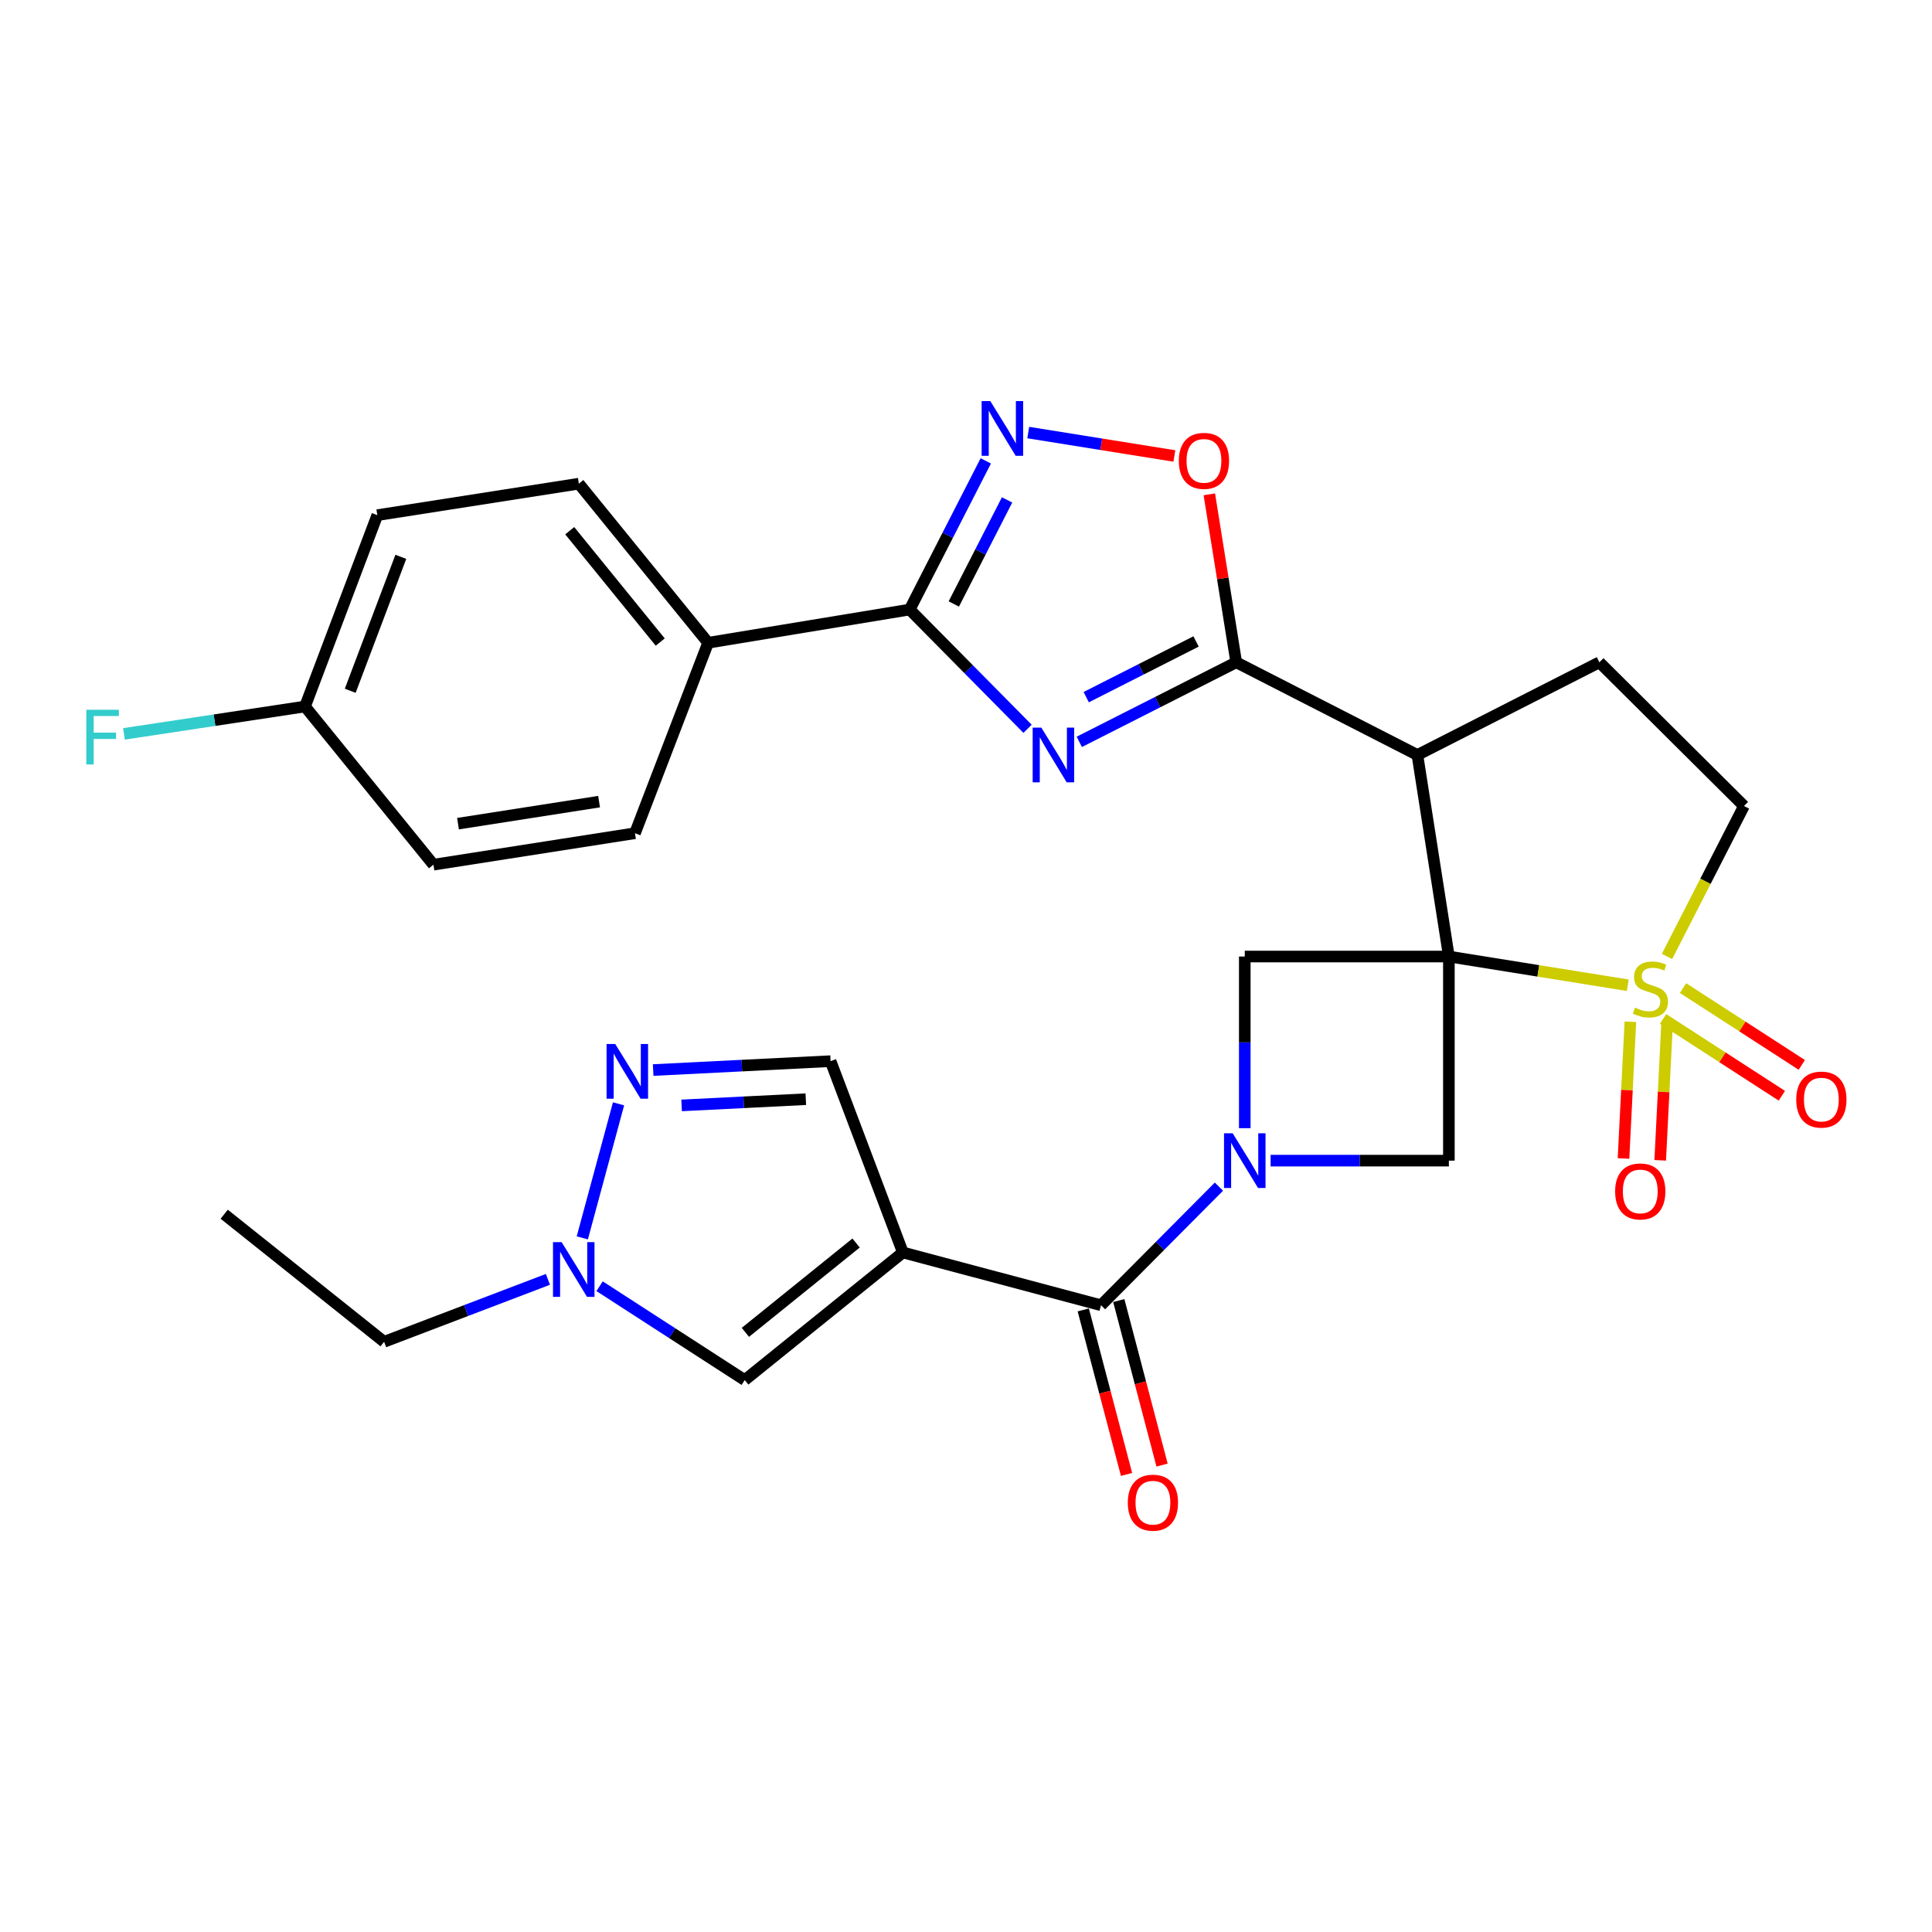 <?xml version='1.0' encoding='iso-8859-1'?>
<svg version='1.1' baseProfile='full'
              xmlns='http://www.w3.org/2000/svg'
                      xmlns:rdkit='http://www.rdkit.org/xml'
                      xmlns:xlink='http://www.w3.org/1999/xlink'
                  xml:space='preserve'
width='1000px' height='1000px' viewBox='0 0 1000 1000'>
<!-- END OF HEADER -->
<rect style='opacity:1.0;fill:#FFFFFF;stroke:none' width='1000' height='1000' x='0' y='0'> </rect>
<path class='bond-0' d='M 749.939,495.1 L 796.236,502.527' style='fill:none;fill-rule:evenodd;stroke:#000000;stroke-width:6px;stroke-linecap:butt;stroke-linejoin:miter;stroke-opacity:1' />
<path class='bond-0' d='M 796.236,502.527 L 842.533,509.954' style='fill:none;fill-rule:evenodd;stroke:#CCCC00;stroke-width:6px;stroke-linecap:butt;stroke-linejoin:miter;stroke-opacity:1' />
<path class='bond-3' d='M 749.939,495.1 L 733.648,390.774' style='fill:none;fill-rule:evenodd;stroke:#000000;stroke-width:6px;stroke-linecap:butt;stroke-linejoin:miter;stroke-opacity:1' />
<path class='bond-8' d='M 749.939,495.1 L 749.939,600.746' style='fill:none;fill-rule:evenodd;stroke:#000000;stroke-width:6px;stroke-linecap:butt;stroke-linejoin:miter;stroke-opacity:1' />
<path class='bond-9' d='M 749.939,495.1 L 644.292,495.1' style='fill:none;fill-rule:evenodd;stroke:#000000;stroke-width:6px;stroke-linecap:butt;stroke-linejoin:miter;stroke-opacity:1' />
<path class='bond-17' d='M 862.837,495.057 L 882.754,456.127' style='fill:none;fill-rule:evenodd;stroke:#CCCC00;stroke-width:6px;stroke-linecap:butt;stroke-linejoin:miter;stroke-opacity:1' />
<path class='bond-17' d='M 882.754,456.127 L 902.671,417.196' style='fill:none;fill-rule:evenodd;stroke:#000000;stroke-width:6px;stroke-linecap:butt;stroke-linejoin:miter;stroke-opacity:1' />
<path class='bond-18' d='M 843.879,528.86 L 842.102,564.241' style='fill:none;fill-rule:evenodd;stroke:#CCCC00;stroke-width:6px;stroke-linecap:butt;stroke-linejoin:miter;stroke-opacity:1' />
<path class='bond-18' d='M 842.102,564.241 L 840.325,599.623' style='fill:none;fill-rule:evenodd;stroke:#FF0000;stroke-width:6px;stroke-linecap:butt;stroke-linejoin:miter;stroke-opacity:1' />
<path class='bond-18' d='M 862.871,529.814 L 861.094,565.195' style='fill:none;fill-rule:evenodd;stroke:#CCCC00;stroke-width:6px;stroke-linecap:butt;stroke-linejoin:miter;stroke-opacity:1' />
<path class='bond-18' d='M 861.094,565.195 L 859.318,600.576' style='fill:none;fill-rule:evenodd;stroke:#FF0000;stroke-width:6px;stroke-linecap:butt;stroke-linejoin:miter;stroke-opacity:1' />
<path class='bond-19' d='M 860.804,527.395 L 891.544,547.278' style='fill:none;fill-rule:evenodd;stroke:#CCCC00;stroke-width:6px;stroke-linecap:butt;stroke-linejoin:miter;stroke-opacity:1' />
<path class='bond-19' d='M 891.544,547.278 L 922.283,567.16' style='fill:none;fill-rule:evenodd;stroke:#FF0000;stroke-width:6px;stroke-linecap:butt;stroke-linejoin:miter;stroke-opacity:1' />
<path class='bond-19' d='M 871.132,511.428 L 901.871,531.31' style='fill:none;fill-rule:evenodd;stroke:#CCCC00;stroke-width:6px;stroke-linecap:butt;stroke-linejoin:miter;stroke-opacity:1' />
<path class='bond-19' d='M 901.871,531.31 L 932.611,551.193' style='fill:none;fill-rule:evenodd;stroke:#FF0000;stroke-width:6px;stroke-linecap:butt;stroke-linejoin:miter;stroke-opacity:1' />
<path class='bond-1' d='M 558.641,383.984 L 599.253,363.392' style='fill:none;fill-rule:evenodd;stroke:#0000FF;stroke-width:6px;stroke-linecap:butt;stroke-linejoin:miter;stroke-opacity:1' />
<path class='bond-1' d='M 599.253,363.392 L 639.866,342.8' style='fill:none;fill-rule:evenodd;stroke:#000000;stroke-width:6px;stroke-linecap:butt;stroke-linejoin:miter;stroke-opacity:1' />
<path class='bond-1' d='M 562.225,360.846 L 590.654,346.431' style='fill:none;fill-rule:evenodd;stroke:#0000FF;stroke-width:6px;stroke-linecap:butt;stroke-linejoin:miter;stroke-opacity:1' />
<path class='bond-1' d='M 590.654,346.431 L 619.082,332.017' style='fill:none;fill-rule:evenodd;stroke:#000000;stroke-width:6px;stroke-linecap:butt;stroke-linejoin:miter;stroke-opacity:1' />
<path class='bond-7' d='M 531.863,377.231 L 501.358,346.366' style='fill:none;fill-rule:evenodd;stroke:#0000FF;stroke-width:6px;stroke-linecap:butt;stroke-linejoin:miter;stroke-opacity:1' />
<path class='bond-7' d='M 501.358,346.366 L 470.853,315.501' style='fill:none;fill-rule:evenodd;stroke:#000000;stroke-width:6px;stroke-linecap:butt;stroke-linejoin:miter;stroke-opacity:1' />
<path class='bond-2' d='M 644.292,583.945 L 644.292,539.523' style='fill:none;fill-rule:evenodd;stroke:#0000FF;stroke-width:6px;stroke-linecap:butt;stroke-linejoin:miter;stroke-opacity:1' />
<path class='bond-2' d='M 644.292,539.523 L 644.292,495.1' style='fill:none;fill-rule:evenodd;stroke:#000000;stroke-width:6px;stroke-linecap:butt;stroke-linejoin:miter;stroke-opacity:1' />
<path class='bond-6' d='M 630.914,614.203 L 600.4,644.895' style='fill:none;fill-rule:evenodd;stroke:#0000FF;stroke-width:6px;stroke-linecap:butt;stroke-linejoin:miter;stroke-opacity:1' />
<path class='bond-6' d='M 600.4,644.895 L 569.885,675.586' style='fill:none;fill-rule:evenodd;stroke:#000000;stroke-width:6px;stroke-linecap:butt;stroke-linejoin:miter;stroke-opacity:1' />
<path class='bond-30' d='M 657.673,600.746 L 703.806,600.746' style='fill:none;fill-rule:evenodd;stroke:#0000FF;stroke-width:6px;stroke-linecap:butt;stroke-linejoin:miter;stroke-opacity:1' />
<path class='bond-30' d='M 703.806,600.746 L 749.939,600.746' style='fill:none;fill-rule:evenodd;stroke:#000000;stroke-width:6px;stroke-linecap:butt;stroke-linejoin:miter;stroke-opacity:1' />
<path class='bond-4' d='M 733.648,390.774 L 639.866,342.8' style='fill:none;fill-rule:evenodd;stroke:#000000;stroke-width:6px;stroke-linecap:butt;stroke-linejoin:miter;stroke-opacity:1' />
<path class='bond-16' d='M 733.648,390.774 L 827.842,342.8' style='fill:none;fill-rule:evenodd;stroke:#000000;stroke-width:6px;stroke-linecap:butt;stroke-linejoin:miter;stroke-opacity:1' />
<path class='bond-11' d='M 639.866,342.8 L 632.907,299.333' style='fill:none;fill-rule:evenodd;stroke:#000000;stroke-width:6px;stroke-linecap:butt;stroke-linejoin:miter;stroke-opacity:1' />
<path class='bond-11' d='M 632.907,299.333 L 625.949,255.866' style='fill:none;fill-rule:evenodd;stroke:#FF0000;stroke-width:6px;stroke-linecap:butt;stroke-linejoin:miter;stroke-opacity:1' />
<path class='bond-5' d='M 467.324,648.277 L 569.885,675.586' style='fill:none;fill-rule:evenodd;stroke:#000000;stroke-width:6px;stroke-linecap:butt;stroke-linejoin:miter;stroke-opacity:1' />
<path class='bond-13' d='M 467.324,648.277 L 385.469,714.327' style='fill:none;fill-rule:evenodd;stroke:#000000;stroke-width:6px;stroke-linecap:butt;stroke-linejoin:miter;stroke-opacity:1' />
<path class='bond-13' d='M 443.104,643.385 L 385.806,689.62' style='fill:none;fill-rule:evenodd;stroke:#000000;stroke-width:6px;stroke-linecap:butt;stroke-linejoin:miter;stroke-opacity:1' />
<path class='bond-15' d='M 467.324,648.277 L 429.904,549.254' style='fill:none;fill-rule:evenodd;stroke:#000000;stroke-width:6px;stroke-linecap:butt;stroke-linejoin:miter;stroke-opacity:1' />
<path class='bond-21' d='M 560.69,678.005 L 571.892,720.584' style='fill:none;fill-rule:evenodd;stroke:#000000;stroke-width:6px;stroke-linecap:butt;stroke-linejoin:miter;stroke-opacity:1' />
<path class='bond-21' d='M 571.892,720.584 L 583.094,763.163' style='fill:none;fill-rule:evenodd;stroke:#FF0000;stroke-width:6px;stroke-linecap:butt;stroke-linejoin:miter;stroke-opacity:1' />
<path class='bond-21' d='M 579.081,673.167 L 590.283,715.746' style='fill:none;fill-rule:evenodd;stroke:#000000;stroke-width:6px;stroke-linecap:butt;stroke-linejoin:miter;stroke-opacity:1' />
<path class='bond-21' d='M 590.283,715.746 L 601.485,758.325' style='fill:none;fill-rule:evenodd;stroke:#FF0000;stroke-width:6px;stroke-linecap:butt;stroke-linejoin:miter;stroke-opacity:1' />
<path class='bond-20' d='M 470.853,315.501 L 366.527,332.69' style='fill:none;fill-rule:evenodd;stroke:#000000;stroke-width:6px;stroke-linecap:butt;stroke-linejoin:miter;stroke-opacity:1' />
<path class='bond-32' d='M 470.853,315.501 L 490.547,277.022' style='fill:none;fill-rule:evenodd;stroke:#000000;stroke-width:6px;stroke-linecap:butt;stroke-linejoin:miter;stroke-opacity:1' />
<path class='bond-32' d='M 490.547,277.022 L 510.242,238.544' style='fill:none;fill-rule:evenodd;stroke:#0000FF;stroke-width:6px;stroke-linecap:butt;stroke-linejoin:miter;stroke-opacity:1' />
<path class='bond-32' d='M 493.689,312.622 L 507.475,285.687' style='fill:none;fill-rule:evenodd;stroke:#000000;stroke-width:6px;stroke-linecap:butt;stroke-linejoin:miter;stroke-opacity:1' />
<path class='bond-32' d='M 507.475,285.687 L 521.261,258.751' style='fill:none;fill-rule:evenodd;stroke:#0000FF;stroke-width:6px;stroke-linecap:butt;stroke-linejoin:miter;stroke-opacity:1' />
<path class='bond-10' d='M 532.218,223.894 L 570.039,229.953' style='fill:none;fill-rule:evenodd;stroke:#0000FF;stroke-width:6px;stroke-linecap:butt;stroke-linejoin:miter;stroke-opacity:1' />
<path class='bond-10' d='M 570.039,229.953 L 607.86,236.012' style='fill:none;fill-rule:evenodd;stroke:#FF0000;stroke-width:6px;stroke-linecap:butt;stroke-linejoin:miter;stroke-opacity:1' />
<path class='bond-12' d='M 338.075,553.856 L 383.989,551.555' style='fill:none;fill-rule:evenodd;stroke:#0000FF;stroke-width:6px;stroke-linecap:butt;stroke-linejoin:miter;stroke-opacity:1' />
<path class='bond-12' d='M 383.989,551.555 L 429.904,549.254' style='fill:none;fill-rule:evenodd;stroke:#000000;stroke-width:6px;stroke-linecap:butt;stroke-linejoin:miter;stroke-opacity:1' />
<path class='bond-12' d='M 352.801,572.158 L 384.941,570.548' style='fill:none;fill-rule:evenodd;stroke:#0000FF;stroke-width:6px;stroke-linecap:butt;stroke-linejoin:miter;stroke-opacity:1' />
<path class='bond-12' d='M 384.941,570.548 L 417.081,568.937' style='fill:none;fill-rule:evenodd;stroke:#000000;stroke-width:6px;stroke-linecap:butt;stroke-linejoin:miter;stroke-opacity:1' />
<path class='bond-33' d='M 320.155,571.343 L 301.398,640.717' style='fill:none;fill-rule:evenodd;stroke:#0000FF;stroke-width:6px;stroke-linecap:butt;stroke-linejoin:miter;stroke-opacity:1' />
<path class='bond-14' d='M 385.469,714.327 L 347.907,690.037' style='fill:none;fill-rule:evenodd;stroke:#000000;stroke-width:6px;stroke-linecap:butt;stroke-linejoin:miter;stroke-opacity:1' />
<path class='bond-14' d='M 347.907,690.037 L 310.344,665.747' style='fill:none;fill-rule:evenodd;stroke:#0000FF;stroke-width:6px;stroke-linecap:butt;stroke-linejoin:miter;stroke-opacity:1' />
<path class='bond-28' d='M 283.603,662.194 L 241.208,678.356' style='fill:none;fill-rule:evenodd;stroke:#0000FF;stroke-width:6px;stroke-linecap:butt;stroke-linejoin:miter;stroke-opacity:1' />
<path class='bond-28' d='M 241.208,678.356 L 198.813,694.518' style='fill:none;fill-rule:evenodd;stroke:#000000;stroke-width:6px;stroke-linecap:butt;stroke-linejoin:miter;stroke-opacity:1' />
<path class='bond-31' d='M 827.842,342.8 L 902.671,417.196' style='fill:none;fill-rule:evenodd;stroke:#000000;stroke-width:6px;stroke-linecap:butt;stroke-linejoin:miter;stroke-opacity:1' />
<path class='bond-22' d='M 366.527,332.69 L 299.61,250.349' style='fill:none;fill-rule:evenodd;stroke:#000000;stroke-width:6px;stroke-linecap:butt;stroke-linejoin:miter;stroke-opacity:1' />
<path class='bond-22' d='M 341.732,332.332 L 294.89,274.693' style='fill:none;fill-rule:evenodd;stroke:#000000;stroke-width:6px;stroke-linecap:butt;stroke-linejoin:miter;stroke-opacity:1' />
<path class='bond-23' d='M 366.527,332.69 L 328.663,431.269' style='fill:none;fill-rule:evenodd;stroke:#000000;stroke-width:6px;stroke-linecap:butt;stroke-linejoin:miter;stroke-opacity:1' />
<path class='bond-26' d='M 299.61,250.349 L 195.295,266.64' style='fill:none;fill-rule:evenodd;stroke:#000000;stroke-width:6px;stroke-linecap:butt;stroke-linejoin:miter;stroke-opacity:1' />
<path class='bond-25' d='M 328.663,431.269 L 224.348,447.559' style='fill:none;fill-rule:evenodd;stroke:#000000;stroke-width:6px;stroke-linecap:butt;stroke-linejoin:miter;stroke-opacity:1' />
<path class='bond-25' d='M 310.082,414.924 L 237.061,426.327' style='fill:none;fill-rule:evenodd;stroke:#000000;stroke-width:6px;stroke-linecap:butt;stroke-linejoin:miter;stroke-opacity:1' />
<path class='bond-24' d='M 157.875,365.683 L 224.348,447.559' style='fill:none;fill-rule:evenodd;stroke:#000000;stroke-width:6px;stroke-linecap:butt;stroke-linejoin:miter;stroke-opacity:1' />
<path class='bond-27' d='M 157.875,365.683 L 111.025,372.77' style='fill:none;fill-rule:evenodd;stroke:#000000;stroke-width:6px;stroke-linecap:butt;stroke-linejoin:miter;stroke-opacity:1' />
<path class='bond-27' d='M 111.025,372.77 L 64.175,379.856' style='fill:none;fill-rule:evenodd;stroke:#33CCCC;stroke-width:6px;stroke-linecap:butt;stroke-linejoin:miter;stroke-opacity:1' />
<path class='bond-34' d='M 157.875,365.683 L 195.295,266.64' style='fill:none;fill-rule:evenodd;stroke:#000000;stroke-width:6px;stroke-linecap:butt;stroke-linejoin:miter;stroke-opacity:1' />
<path class='bond-34' d='M 181.277,357.548 L 207.471,288.217' style='fill:none;fill-rule:evenodd;stroke:#000000;stroke-width:6px;stroke-linecap:butt;stroke-linejoin:miter;stroke-opacity:1' />
<path class='bond-29' d='M 198.813,694.518 L 116.05,628.479' style='fill:none;fill-rule:evenodd;stroke:#000000;stroke-width:6px;stroke-linecap:butt;stroke-linejoin:miter;stroke-opacity:1' />
<path  class='atom-1' d='M 846.254 521.554
Q 846.574 521.674, 847.894 522.234
Q 849.214 522.794, 850.654 523.154
Q 852.134 523.474, 853.574 523.474
Q 856.254 523.474, 857.814 522.194
Q 859.374 520.874, 859.374 518.594
Q 859.374 517.034, 858.574 516.074
Q 857.814 515.114, 856.614 514.594
Q 855.414 514.074, 853.414 513.474
Q 850.894 512.714, 849.374 511.994
Q 847.894 511.274, 846.814 509.754
Q 845.774 508.234, 845.774 505.674
Q 845.774 502.114, 848.174 499.914
Q 850.614 497.714, 855.414 497.714
Q 858.694 497.714, 862.414 499.274
L 861.494 502.354
Q 858.094 500.954, 855.534 500.954
Q 852.774 500.954, 851.254 502.114
Q 849.734 503.234, 849.774 505.194
Q 849.774 506.714, 850.534 507.634
Q 851.334 508.554, 852.454 509.074
Q 853.614 509.594, 855.534 510.194
Q 858.094 510.994, 859.614 511.794
Q 861.134 512.594, 862.214 514.234
Q 863.334 515.834, 863.334 518.594
Q 863.334 522.514, 860.694 524.634
Q 858.094 526.714, 853.734 526.714
Q 851.214 526.714, 849.294 526.154
Q 847.414 525.634, 845.174 524.714
L 846.254 521.554
' fill='#CCCC00'/>
<path  class='atom-2' d='M 538.989 376.614
L 548.269 391.614
Q 549.189 393.094, 550.669 395.774
Q 552.149 398.454, 552.229 398.614
L 552.229 376.614
L 555.989 376.614
L 555.989 404.934
L 552.109 404.934
L 542.149 388.534
Q 540.989 386.614, 539.749 384.414
Q 538.549 382.214, 538.189 381.534
L 538.189 404.934
L 534.509 404.934
L 534.509 376.614
L 538.989 376.614
' fill='#0000FF'/>
<path  class='atom-3' d='M 638.032 586.586
L 647.312 601.586
Q 648.232 603.066, 649.712 605.746
Q 651.192 608.426, 651.272 608.586
L 651.272 586.586
L 655.032 586.586
L 655.032 614.906
L 651.152 614.906
L 641.192 598.506
Q 640.032 596.586, 638.792 594.386
Q 637.592 592.186, 637.232 591.506
L 637.232 614.906
L 633.552 614.906
L 633.552 586.586
L 638.032 586.586
' fill='#0000FF'/>
<path  class='atom-11' d='M 512.577 207.591
L 521.857 222.591
Q 522.777 224.071, 524.257 226.751
Q 525.737 229.431, 525.817 229.591
L 525.817 207.591
L 529.577 207.591
L 529.577 235.911
L 525.697 235.911
L 515.737 219.511
Q 514.577 217.591, 513.337 215.391
Q 512.137 213.191, 511.777 212.511
L 511.777 235.911
L 508.097 235.911
L 508.097 207.591
L 512.577 207.591
' fill='#0000FF'/>
<path  class='atom-12' d='M 610.163 238.544
Q 610.163 231.744, 613.523 227.944
Q 616.883 224.144, 623.163 224.144
Q 629.443 224.144, 632.803 227.944
Q 636.163 231.744, 636.163 238.544
Q 636.163 245.424, 632.763 249.344
Q 629.363 253.224, 623.163 253.224
Q 616.923 253.224, 613.523 249.344
Q 610.163 245.464, 610.163 238.544
M 623.163 250.024
Q 627.483 250.024, 629.803 247.144
Q 632.163 244.224, 632.163 238.544
Q 632.163 232.984, 629.803 230.184
Q 627.483 227.344, 623.163 227.344
Q 618.843 227.344, 616.483 230.144
Q 614.163 232.944, 614.163 238.544
Q 614.163 244.264, 616.483 247.144
Q 618.843 250.024, 623.163 250.024
' fill='#FF0000'/>
<path  class='atom-13' d='M 318.441 540.366
L 327.721 555.366
Q 328.641 556.846, 330.121 559.526
Q 331.601 562.206, 331.681 562.366
L 331.681 540.366
L 335.441 540.366
L 335.441 568.686
L 331.561 568.686
L 321.601 552.286
Q 320.441 550.366, 319.201 548.166
Q 318.001 545.966, 317.641 545.286
L 317.641 568.686
L 313.961 568.686
L 313.961 540.366
L 318.441 540.366
' fill='#0000FF'/>
<path  class='atom-15' d='M 290.709 642.938
L 299.989 657.938
Q 300.909 659.418, 302.389 662.098
Q 303.869 664.778, 303.949 664.938
L 303.949 642.938
L 307.709 642.938
L 307.709 671.258
L 303.829 671.258
L 293.869 654.858
Q 292.709 652.938, 291.469 650.738
Q 290.269 648.538, 289.909 647.858
L 289.909 671.258
L 286.229 671.258
L 286.229 642.938
L 290.709 642.938
' fill='#0000FF'/>
<path  class='atom-19' d='M 835.993 616.684
Q 835.993 609.884, 839.353 606.084
Q 842.713 602.284, 848.993 602.284
Q 855.273 602.284, 858.633 606.084
Q 861.993 609.884, 861.993 616.684
Q 861.993 623.564, 858.593 627.484
Q 855.193 631.364, 848.993 631.364
Q 842.753 631.364, 839.353 627.484
Q 835.993 623.604, 835.993 616.684
M 848.993 628.164
Q 853.313 628.164, 855.633 625.284
Q 857.993 622.364, 857.993 616.684
Q 857.993 611.124, 855.633 608.324
Q 853.313 605.484, 848.993 605.484
Q 844.673 605.484, 842.313 608.284
Q 839.993 611.084, 839.993 616.684
Q 839.993 622.404, 842.313 625.284
Q 844.673 628.164, 848.993 628.164
' fill='#FF0000'/>
<path  class='atom-20' d='M 929.733 569.143
Q 929.733 562.343, 933.093 558.543
Q 936.453 554.743, 942.733 554.743
Q 949.013 554.743, 952.373 558.543
Q 955.733 562.343, 955.733 569.143
Q 955.733 576.023, 952.333 579.943
Q 948.933 583.823, 942.733 583.823
Q 936.493 583.823, 933.093 579.943
Q 929.733 576.063, 929.733 569.143
M 942.733 580.623
Q 947.053 580.623, 949.373 577.743
Q 951.733 574.823, 951.733 569.143
Q 951.733 563.583, 949.373 560.783
Q 947.053 557.943, 942.733 557.943
Q 938.413 557.943, 936.053 560.743
Q 933.733 563.543, 933.733 569.143
Q 933.733 574.863, 936.053 577.743
Q 938.413 580.623, 942.733 580.623
' fill='#FF0000'/>
<path  class='atom-22' d='M 583.751 777.784
Q 583.751 770.984, 587.111 767.184
Q 590.471 763.384, 596.751 763.384
Q 603.031 763.384, 606.391 767.184
Q 609.751 770.984, 609.751 777.784
Q 609.751 784.664, 606.351 788.584
Q 602.951 792.464, 596.751 792.464
Q 590.511 792.464, 587.111 788.584
Q 583.751 784.704, 583.751 777.784
M 596.751 789.264
Q 601.071 789.264, 603.391 786.384
Q 605.751 783.464, 605.751 777.784
Q 605.751 772.224, 603.391 769.424
Q 601.071 766.584, 596.751 766.584
Q 592.431 766.584, 590.071 769.384
Q 587.751 772.184, 587.751 777.784
Q 587.751 783.504, 590.071 786.384
Q 592.431 789.264, 596.751 789.264
' fill='#FF0000'/>
<path  class='atom-28' d='M 44.686 367.37
L 61.526 367.37
L 61.526 370.61
L 48.486 370.61
L 48.486 379.21
L 60.086 379.21
L 60.086 382.49
L 48.486 382.49
L 48.486 395.69
L 44.686 395.69
L 44.686 367.37
' fill='#33CCCC'/>
</svg>
